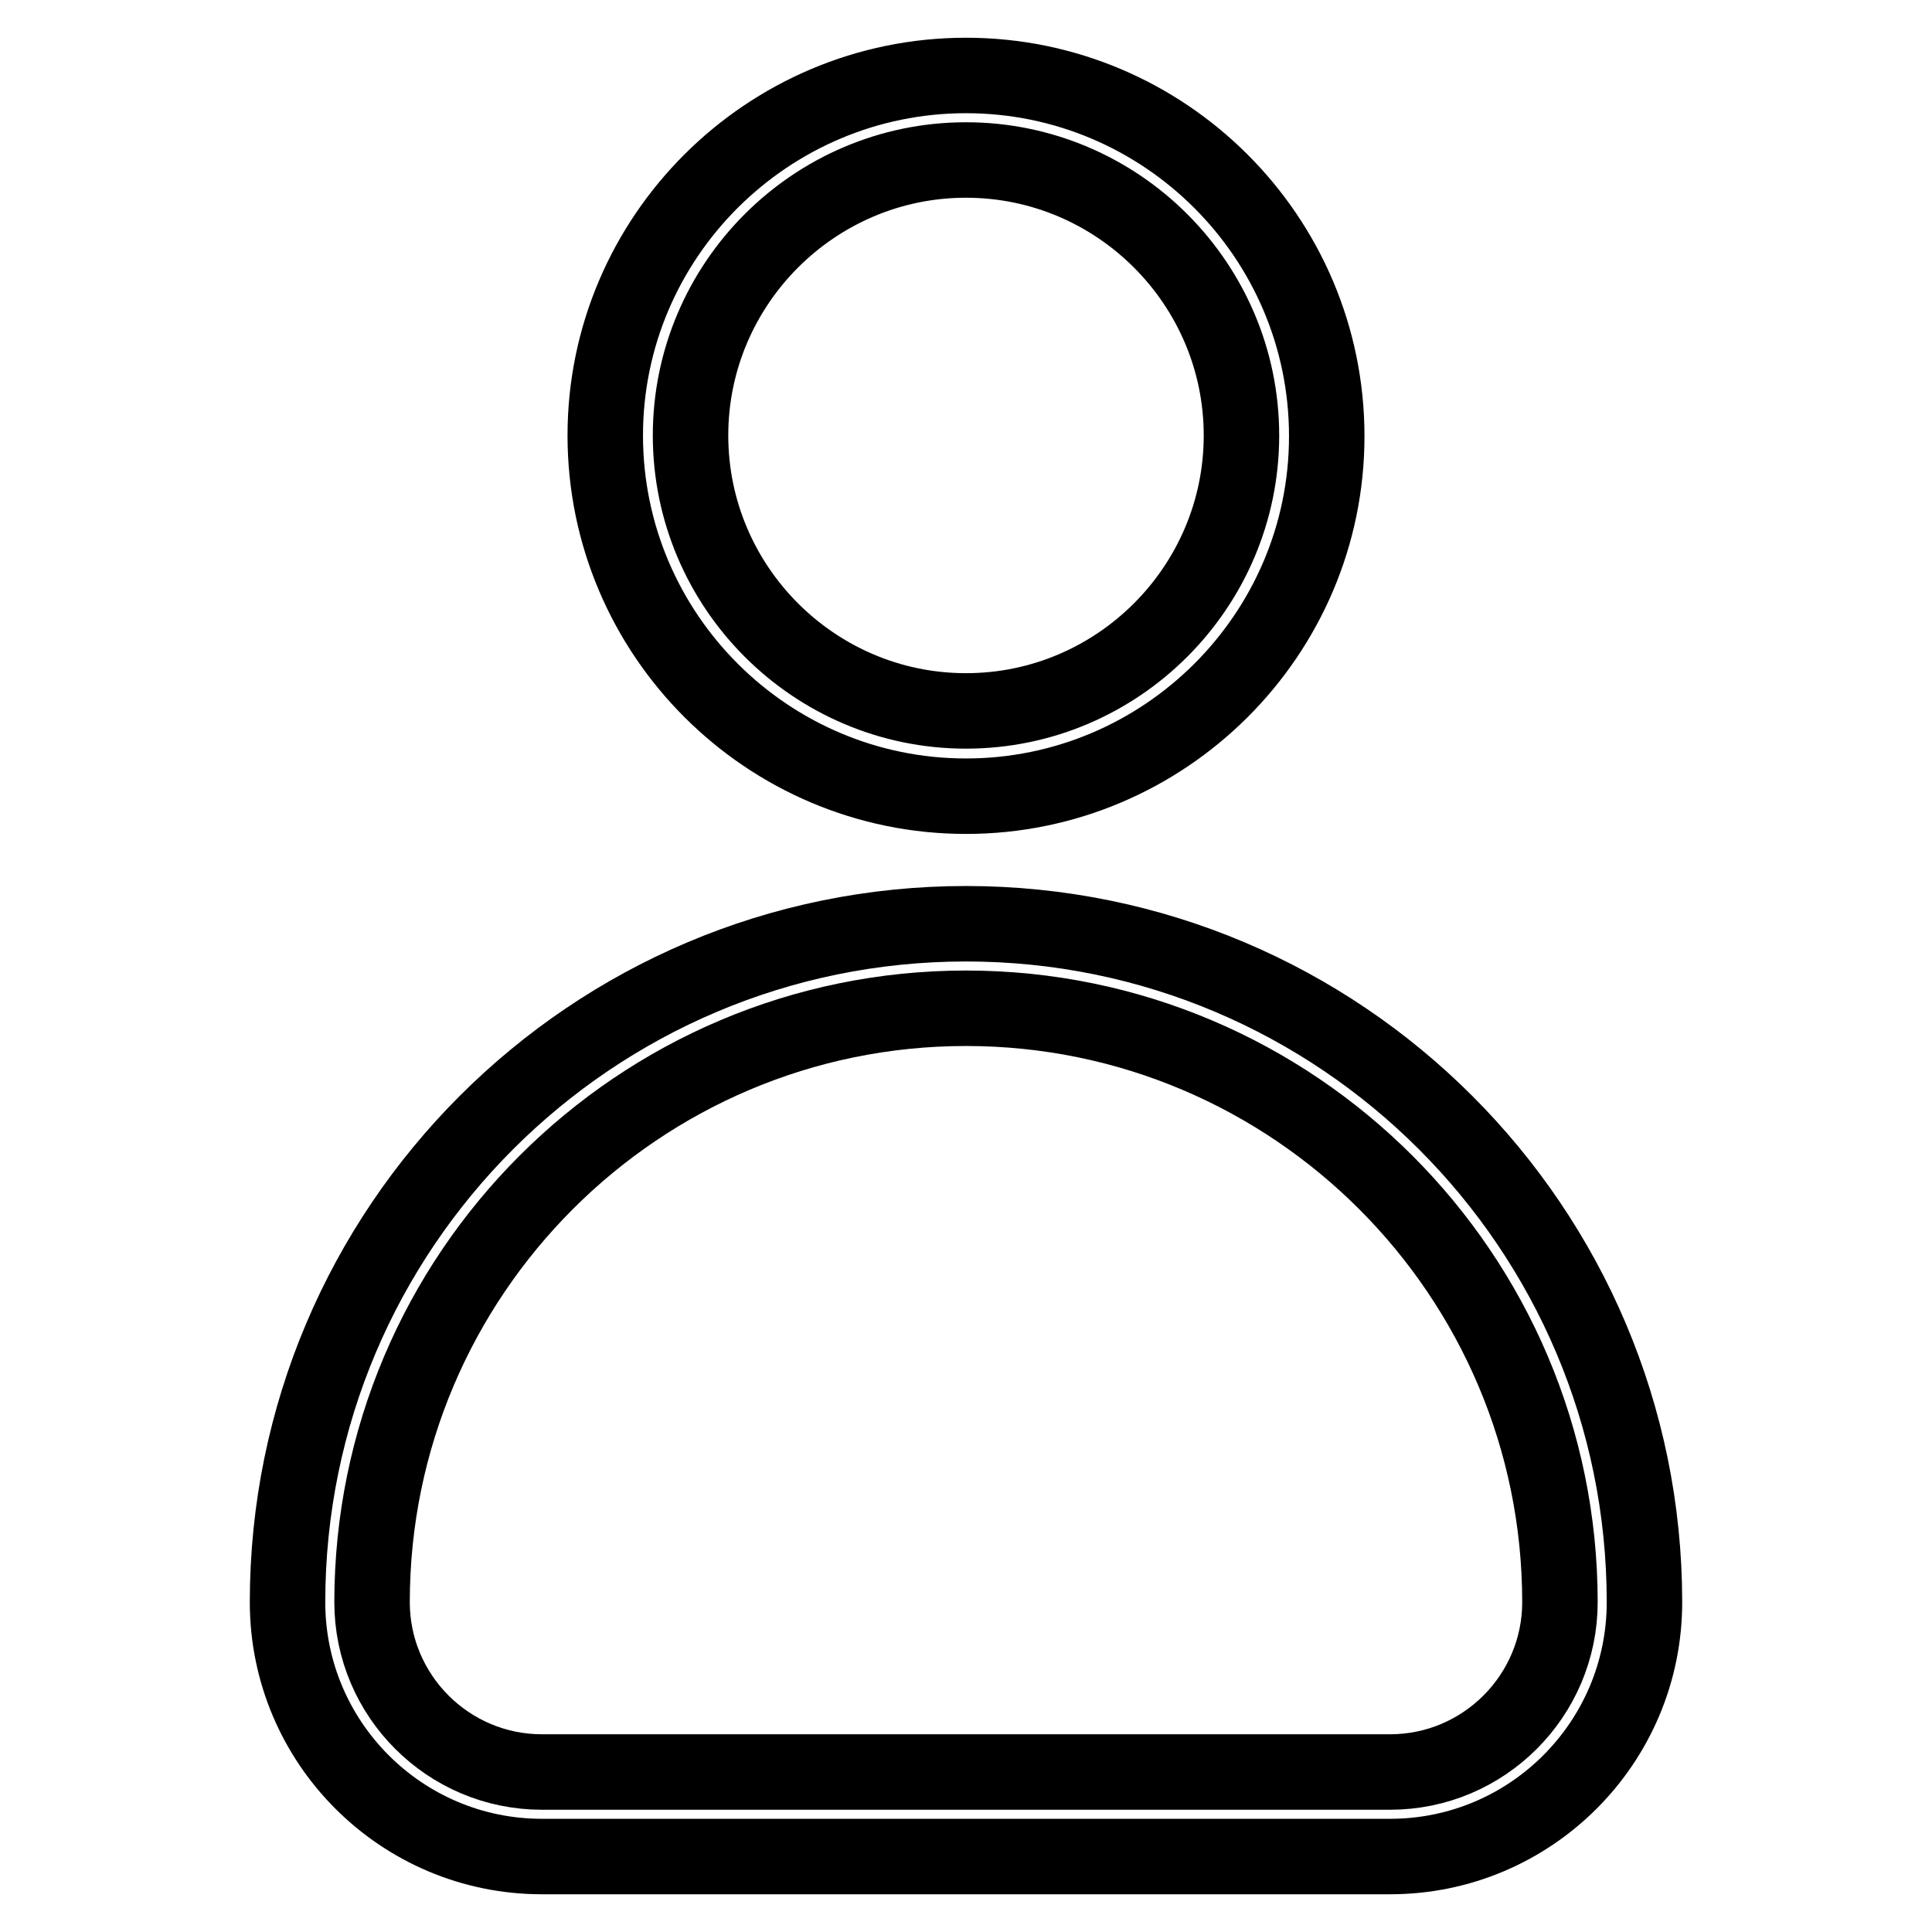 <?xml version="1.0" encoding="utf-8"?>
<!-- Svg Vector Icons : http://www.onlinewebfonts.com/icon -->
<!DOCTYPE svg PUBLIC "-//W3C//DTD SVG 1.1//EN" "http://www.w3.org/Graphics/SVG/1.1/DTD/svg11.dtd">
<svg version="1.1" xmlns="http://www.w3.org/2000/svg" xmlns:xlink="http://www.w3.org/1999/xlink" x="0px" y="0px" viewBox="0 0 256 256" enable-background="new 0 0 256 256" xml:space="preserve">
<g> <path stroke-width="10" fill-opacity="0" stroke="#000000"  d="M184.2,246H71.8c-18.6,0-33.7-15.1-33.7-33.7c0-49.6,40.3-89.9,89.9-89.9c49.6,0,89.9,40.3,89.9,89.9 C217.9,230.9,202.8,246,184.2,246z M128,133.6c-43.4,0-78.7,35.3-78.7,78.7c0,12.4,10.1,22.5,22.5,22.5h112.4 c12.4,0,22.5-10.1,22.5-22.5C206.7,168.9,171.4,133.6,128,133.6z M128,105.5c-26.3,0-47.8-21.4-47.8-47.8 C80.2,31.4,101.7,10,128,10c26.3,0,47.8,21.4,47.8,47.8C175.8,84.1,154.3,105.5,128,105.5z M128,21.2c-20.1,0-36.5,16.4-36.5,36.5 c0,20.1,16.4,36.5,36.5,36.5c20.1,0,36.5-16.4,36.5-36.5C164.5,37.6,148.1,21.2,128,21.2z"/></g>
</svg>